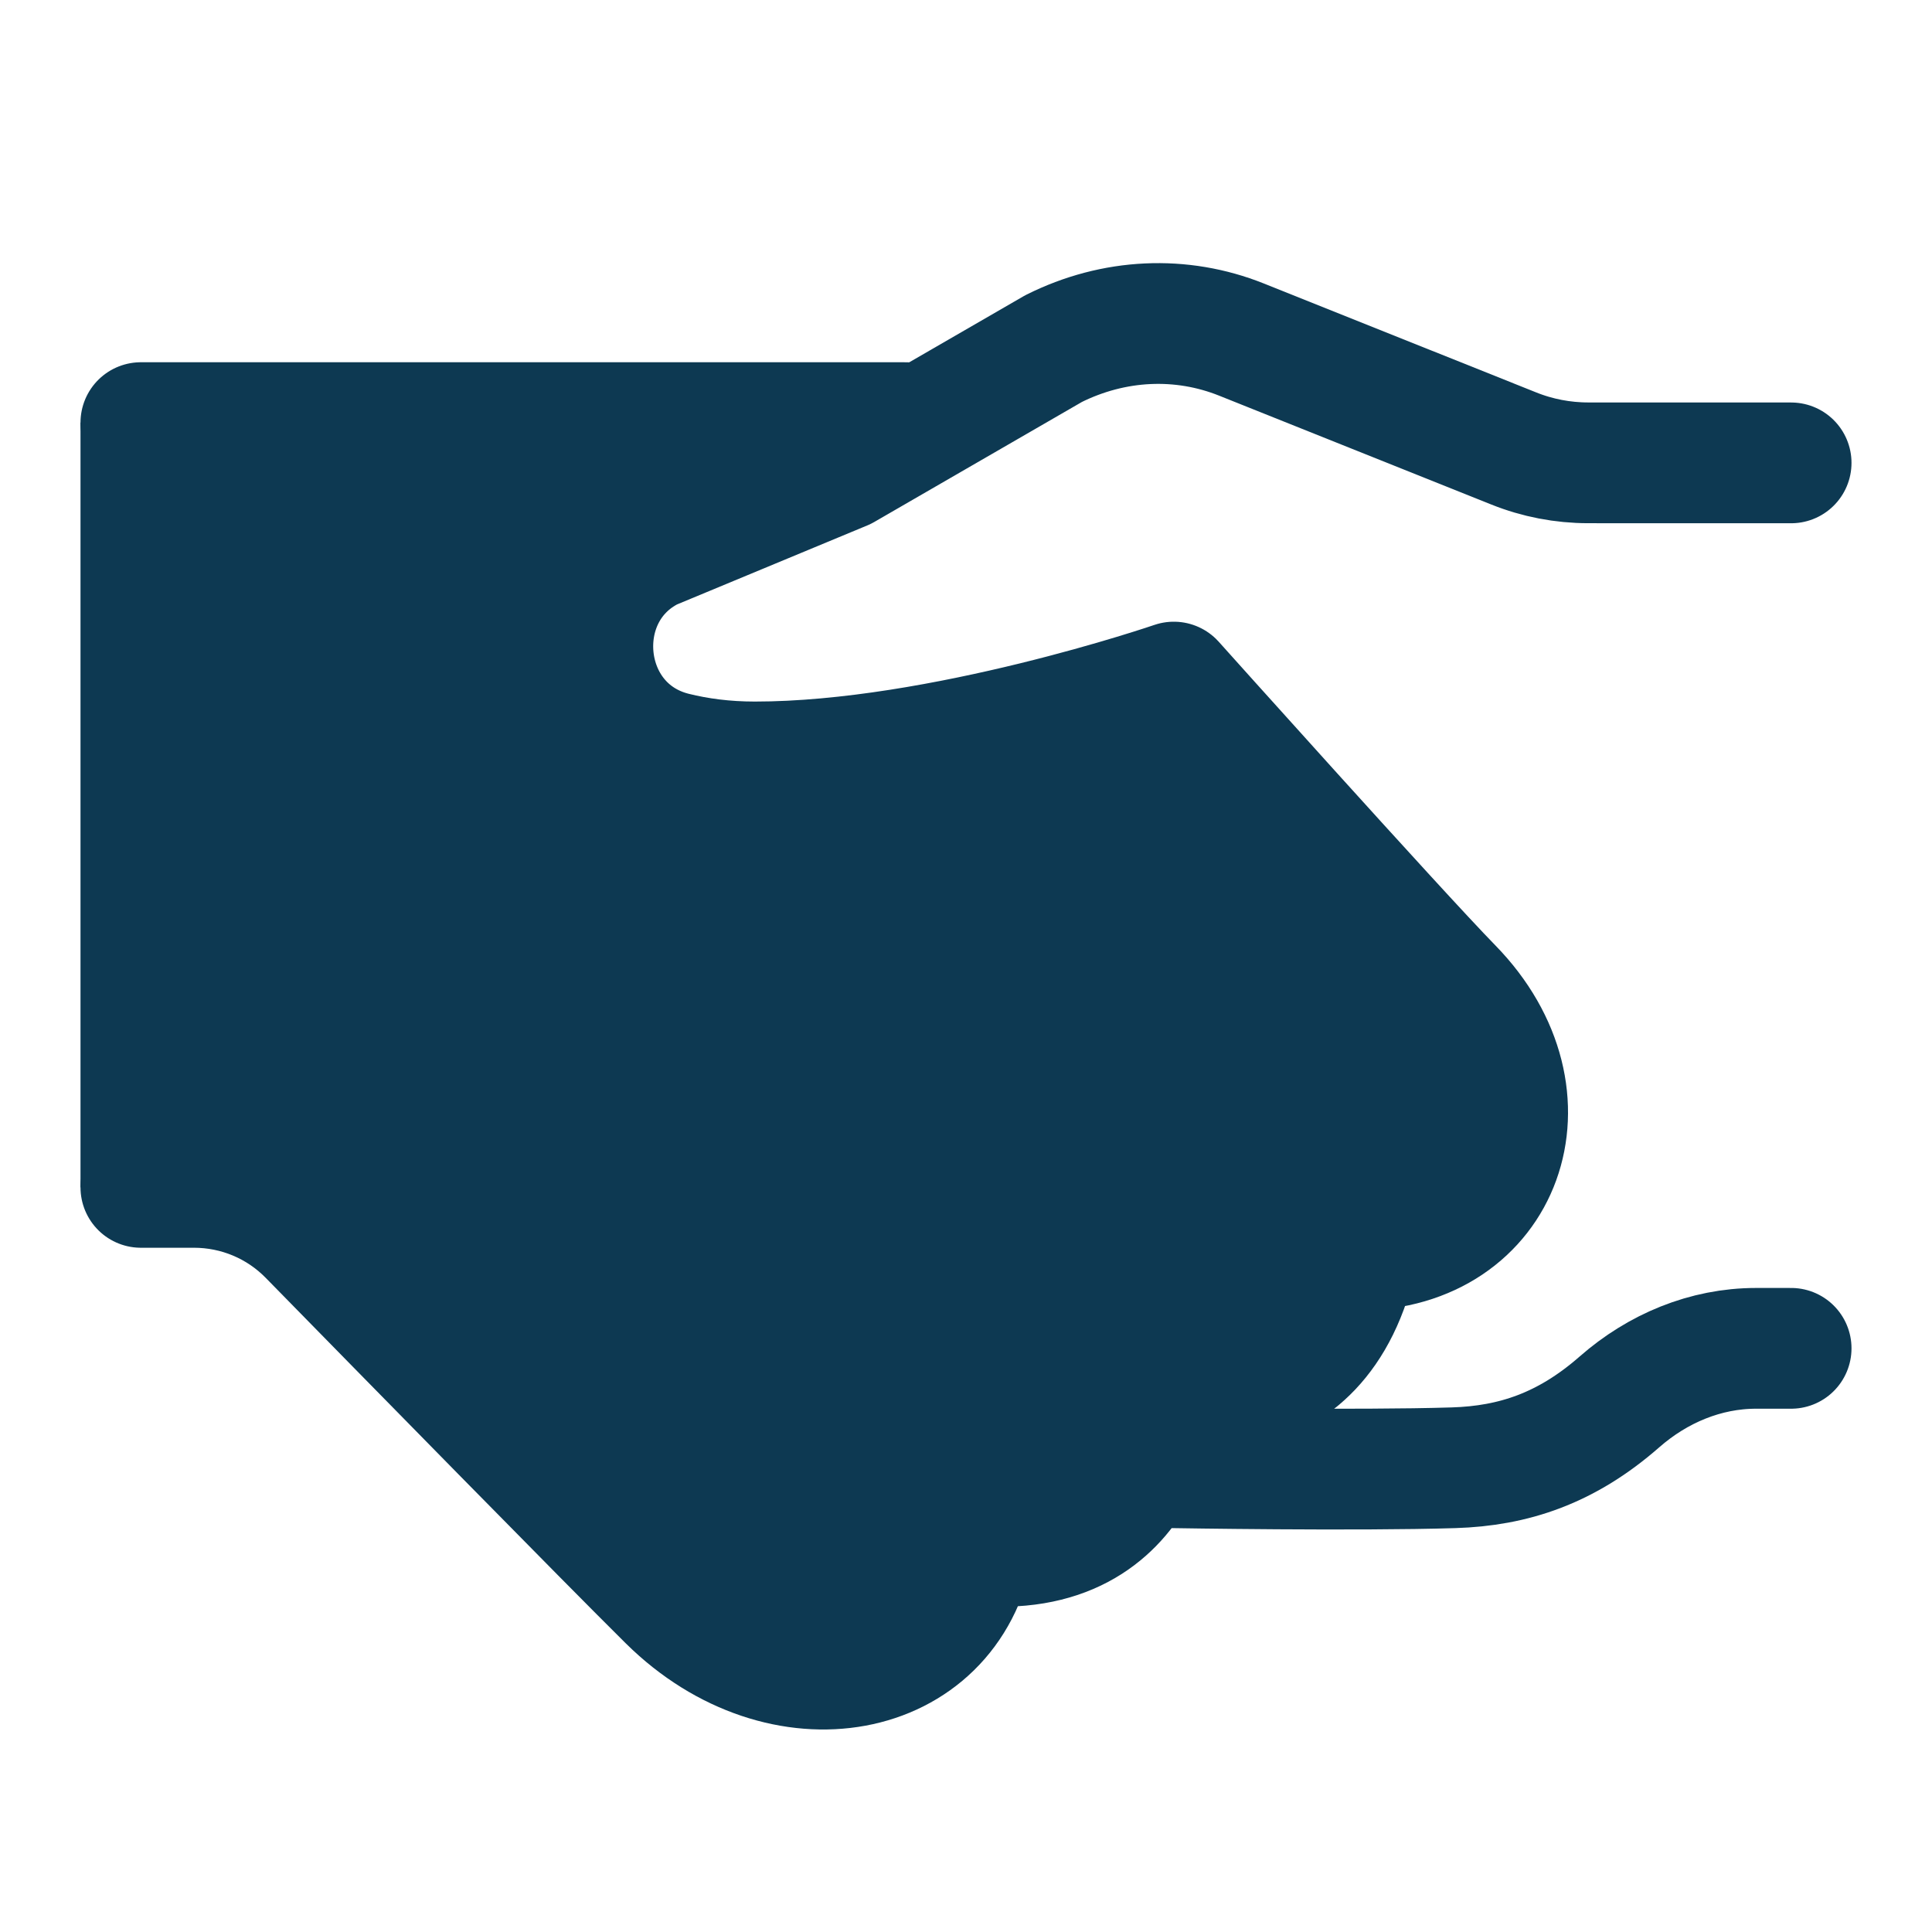 <?xml version="1.0" encoding="UTF-8"?> <svg xmlns="http://www.w3.org/2000/svg" width="48" height="48" viewBox="0 0 48 48" fill="none"><path d="M44.5 11.5L39.462 11.499C38.826 11.499 38.196 11.378 37.606 11.141L30.845 8.437C29.353 7.84 27.678 7.91 26.176 8.661L20.972 11.669L16.187 13.656C14.015 14.742 14.323 18.087 16.75 18.693C17.344 18.841 18.011 18.93 18.754 18.93C23.391 18.93 29.163 16.946 29.163 16.946C29.163 16.946 34.688 23.112 36.076 24.533C38.738 27.257 37.332 31.05 33.74 31.061C32.811 35.554 28.847 34.47 28.847 34.47C28.847 34.47 28.714 38.874 24.192 38.38C23.583 41.786 19.435 42.563 16.604 39.764C15.148 38.325 10.01 33.084 7.673 30.698C6.92 29.929 5.894 29.5 4.818 29.5H3.5" stroke="#0D3952" stroke-width="3" stroke-miterlimit="10" stroke-linecap="round" stroke-linejoin="round"></path><path d="M3.5 10.5H22.5" stroke="#0D3952" stroke-width="3" stroke-miterlimit="10" stroke-linecap="round" stroke-linejoin="round"></path><path d="M29.163 36.466C29.163 36.466 33.697 36.542 36.118 36.466C37.601 36.42 38.915 35.987 40.238 34.827C41.183 33.999 42.372 33.499 43.628 33.499H44.5" stroke="#0D3952" stroke-width="3" stroke-miterlimit="10" stroke-linecap="round" stroke-linejoin="round"></path><path d="M2 29.5V10.5L18.925 10.866C18.925 10.866 13.959 13.48 14.046 15.091C14.133 16.703 15.203 18.873 17.425 19.048C19.647 19.222 29.423 17.623 29.423 17.623L37.447 27.402L35.719 30.175L22.077 41.138C22.077 41.138 19.919 42.014 17.269 40.008C15.873 38.951 7.747 31.283 6.614 30.412C5.482 29.541 2 29.5 2 29.5Z" fill="#0D3952"></path></svg> 